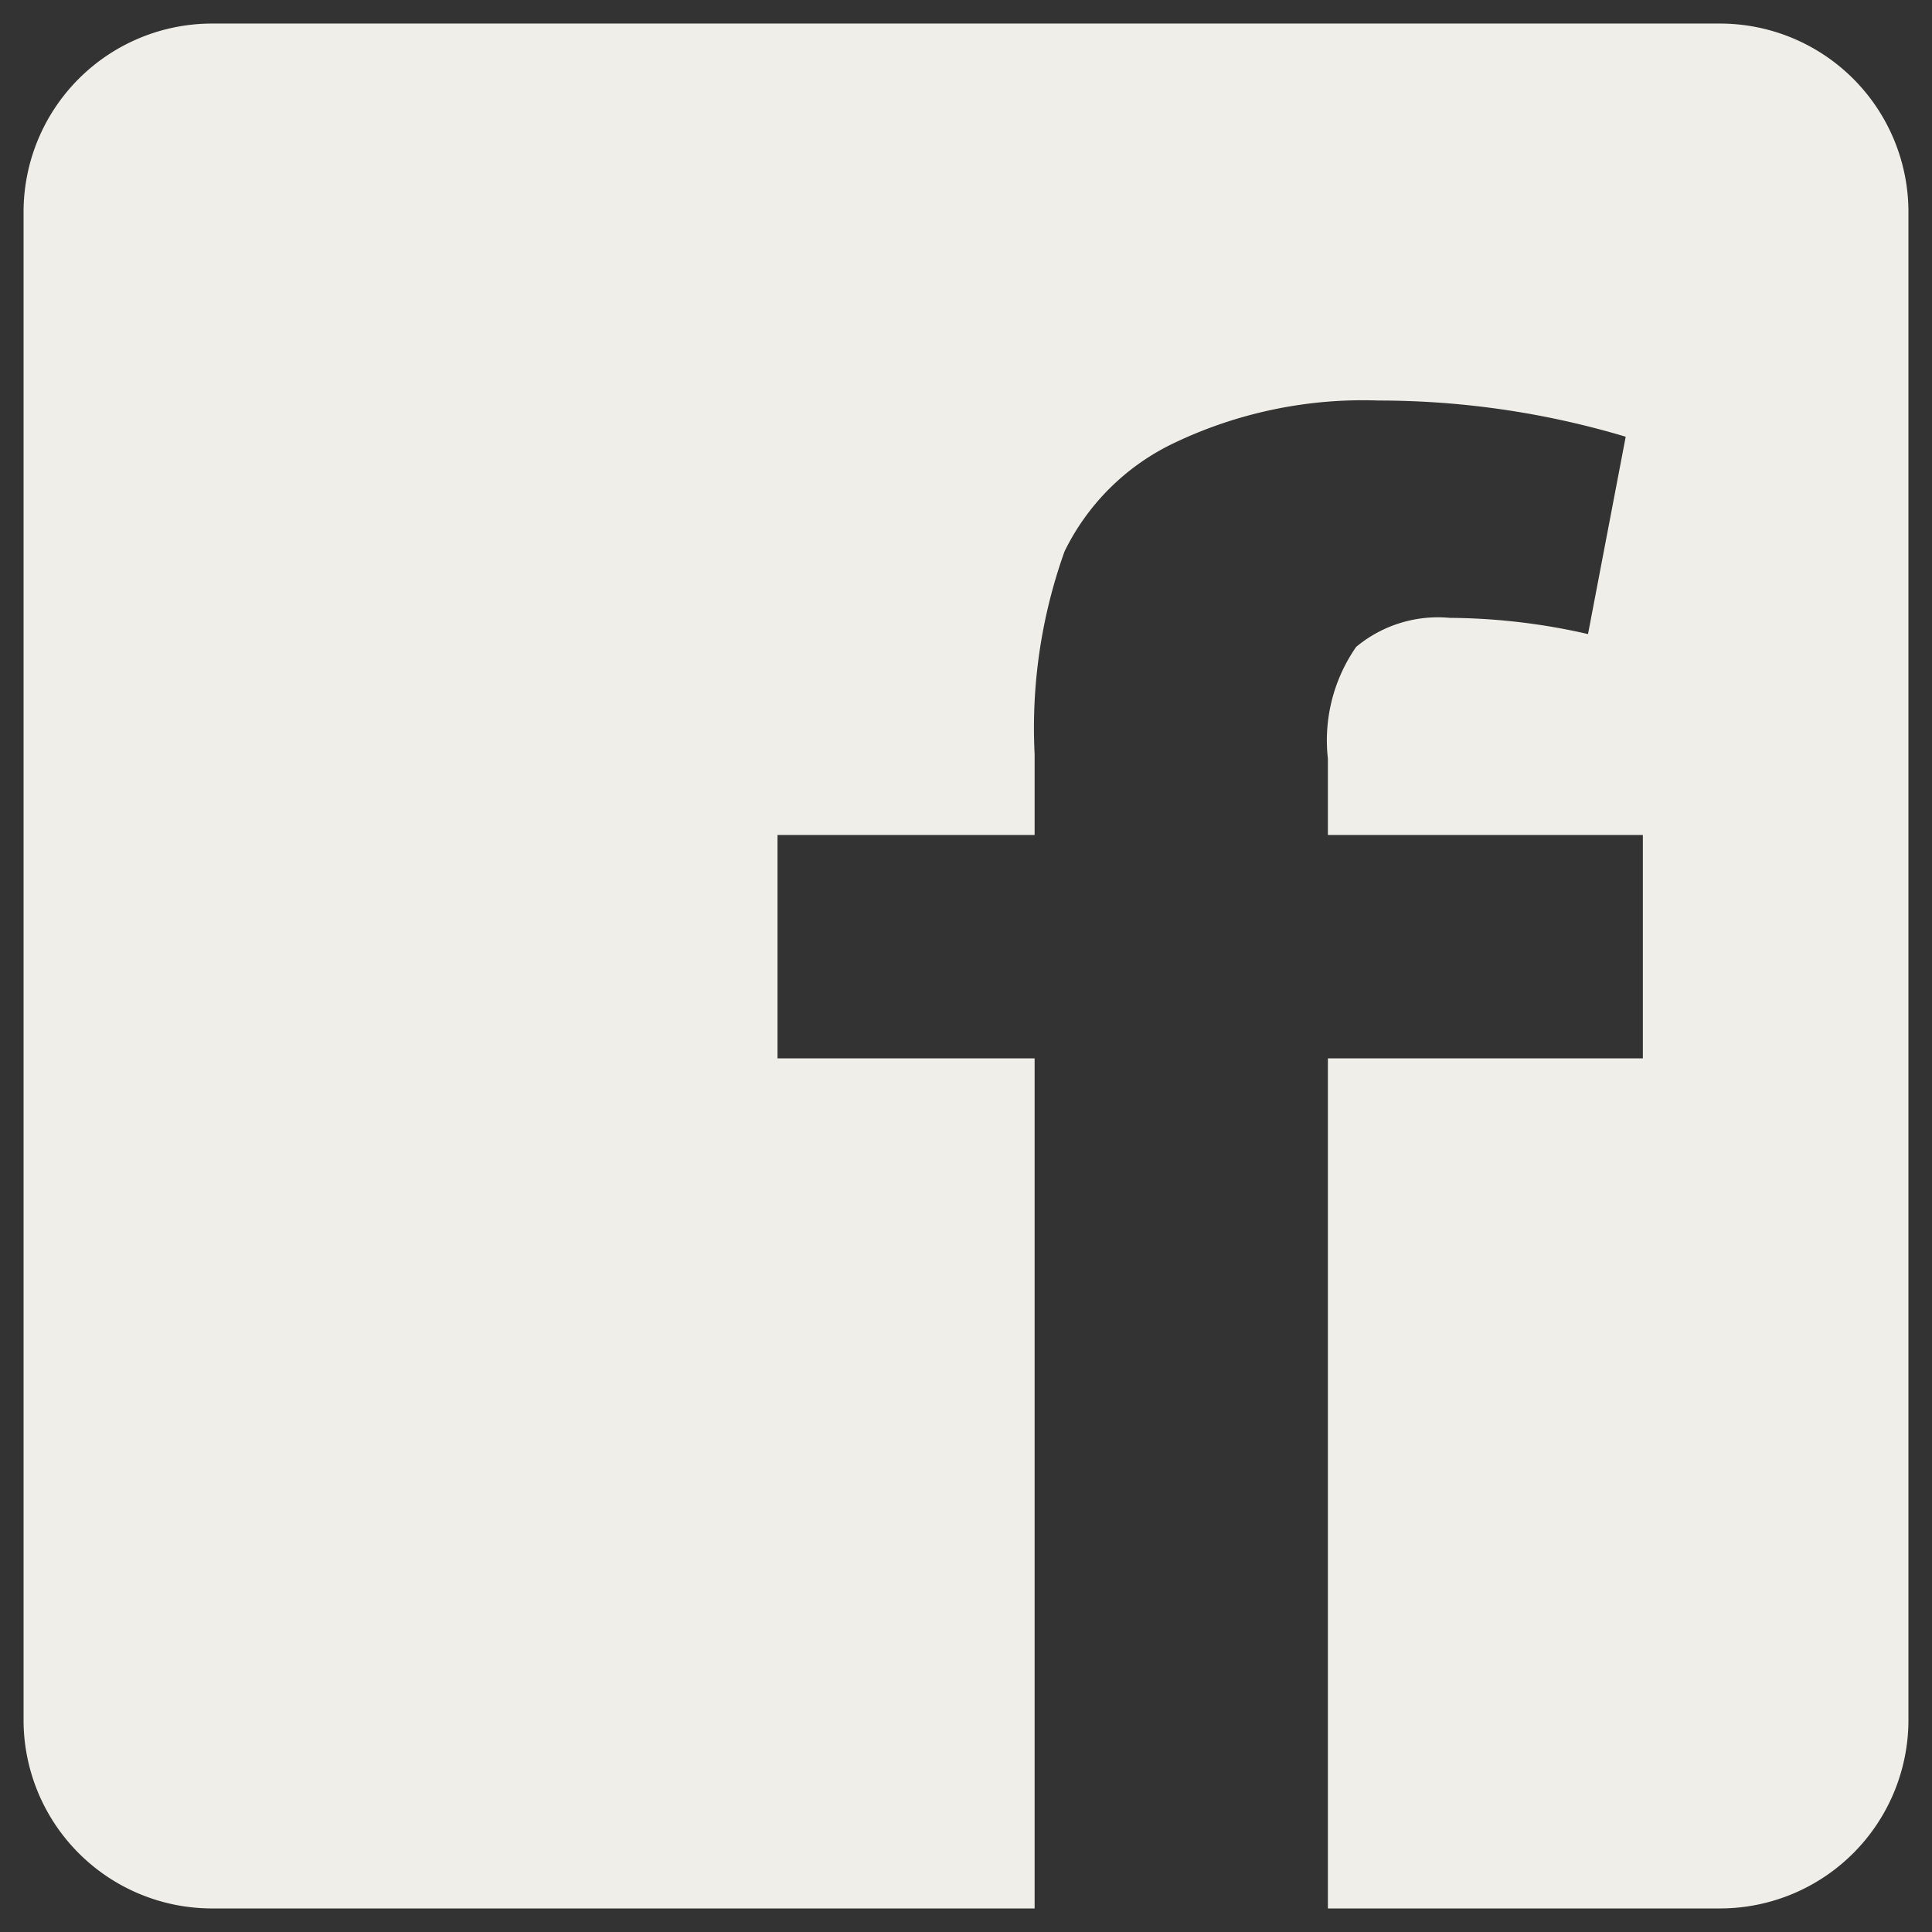 <svg xmlns="http://www.w3.org/2000/svg" width="41" height="41" viewBox="0 0 41 41">
  <rect x="0" y="0" width="41" height="41" fill="#333333" stroke="none"/>
  <g id="Group_78" data-name="Group 78" transform="translate(-532.5 -4296.5)">
    <path id="Subtraction_2" data-name="Subtraction 2" d="M21.456,40H4a4,4,0,0,1-4-4V4A4,4,0,0,1,4,0H36a4,4,0,0,1,4,4V36a4,4,0,0,1-4,4H27.68V21.96h6.684V17.22H27.68V15.6a3.473,3.473,0,0,1,.6-2.372,2.713,2.713,0,0,1,1.988-.616,13.44,13.44,0,0,1,2.932.344L34,8.768A18.279,18.279,0,0,0,28.756,8a9.3,9.3,0,0,0-4.32.892A4.956,4.956,0,0,0,22.092,11.2a11.11,11.11,0,0,0-.636,4.3v1.72H16v4.74h5.456V40Z" transform="translate(533 4297)" fill="#efeee8" stroke="rgba(0,0,0,0)" stroke-miterlimit="10" stroke-width="1"/>
  </g>
</svg>
